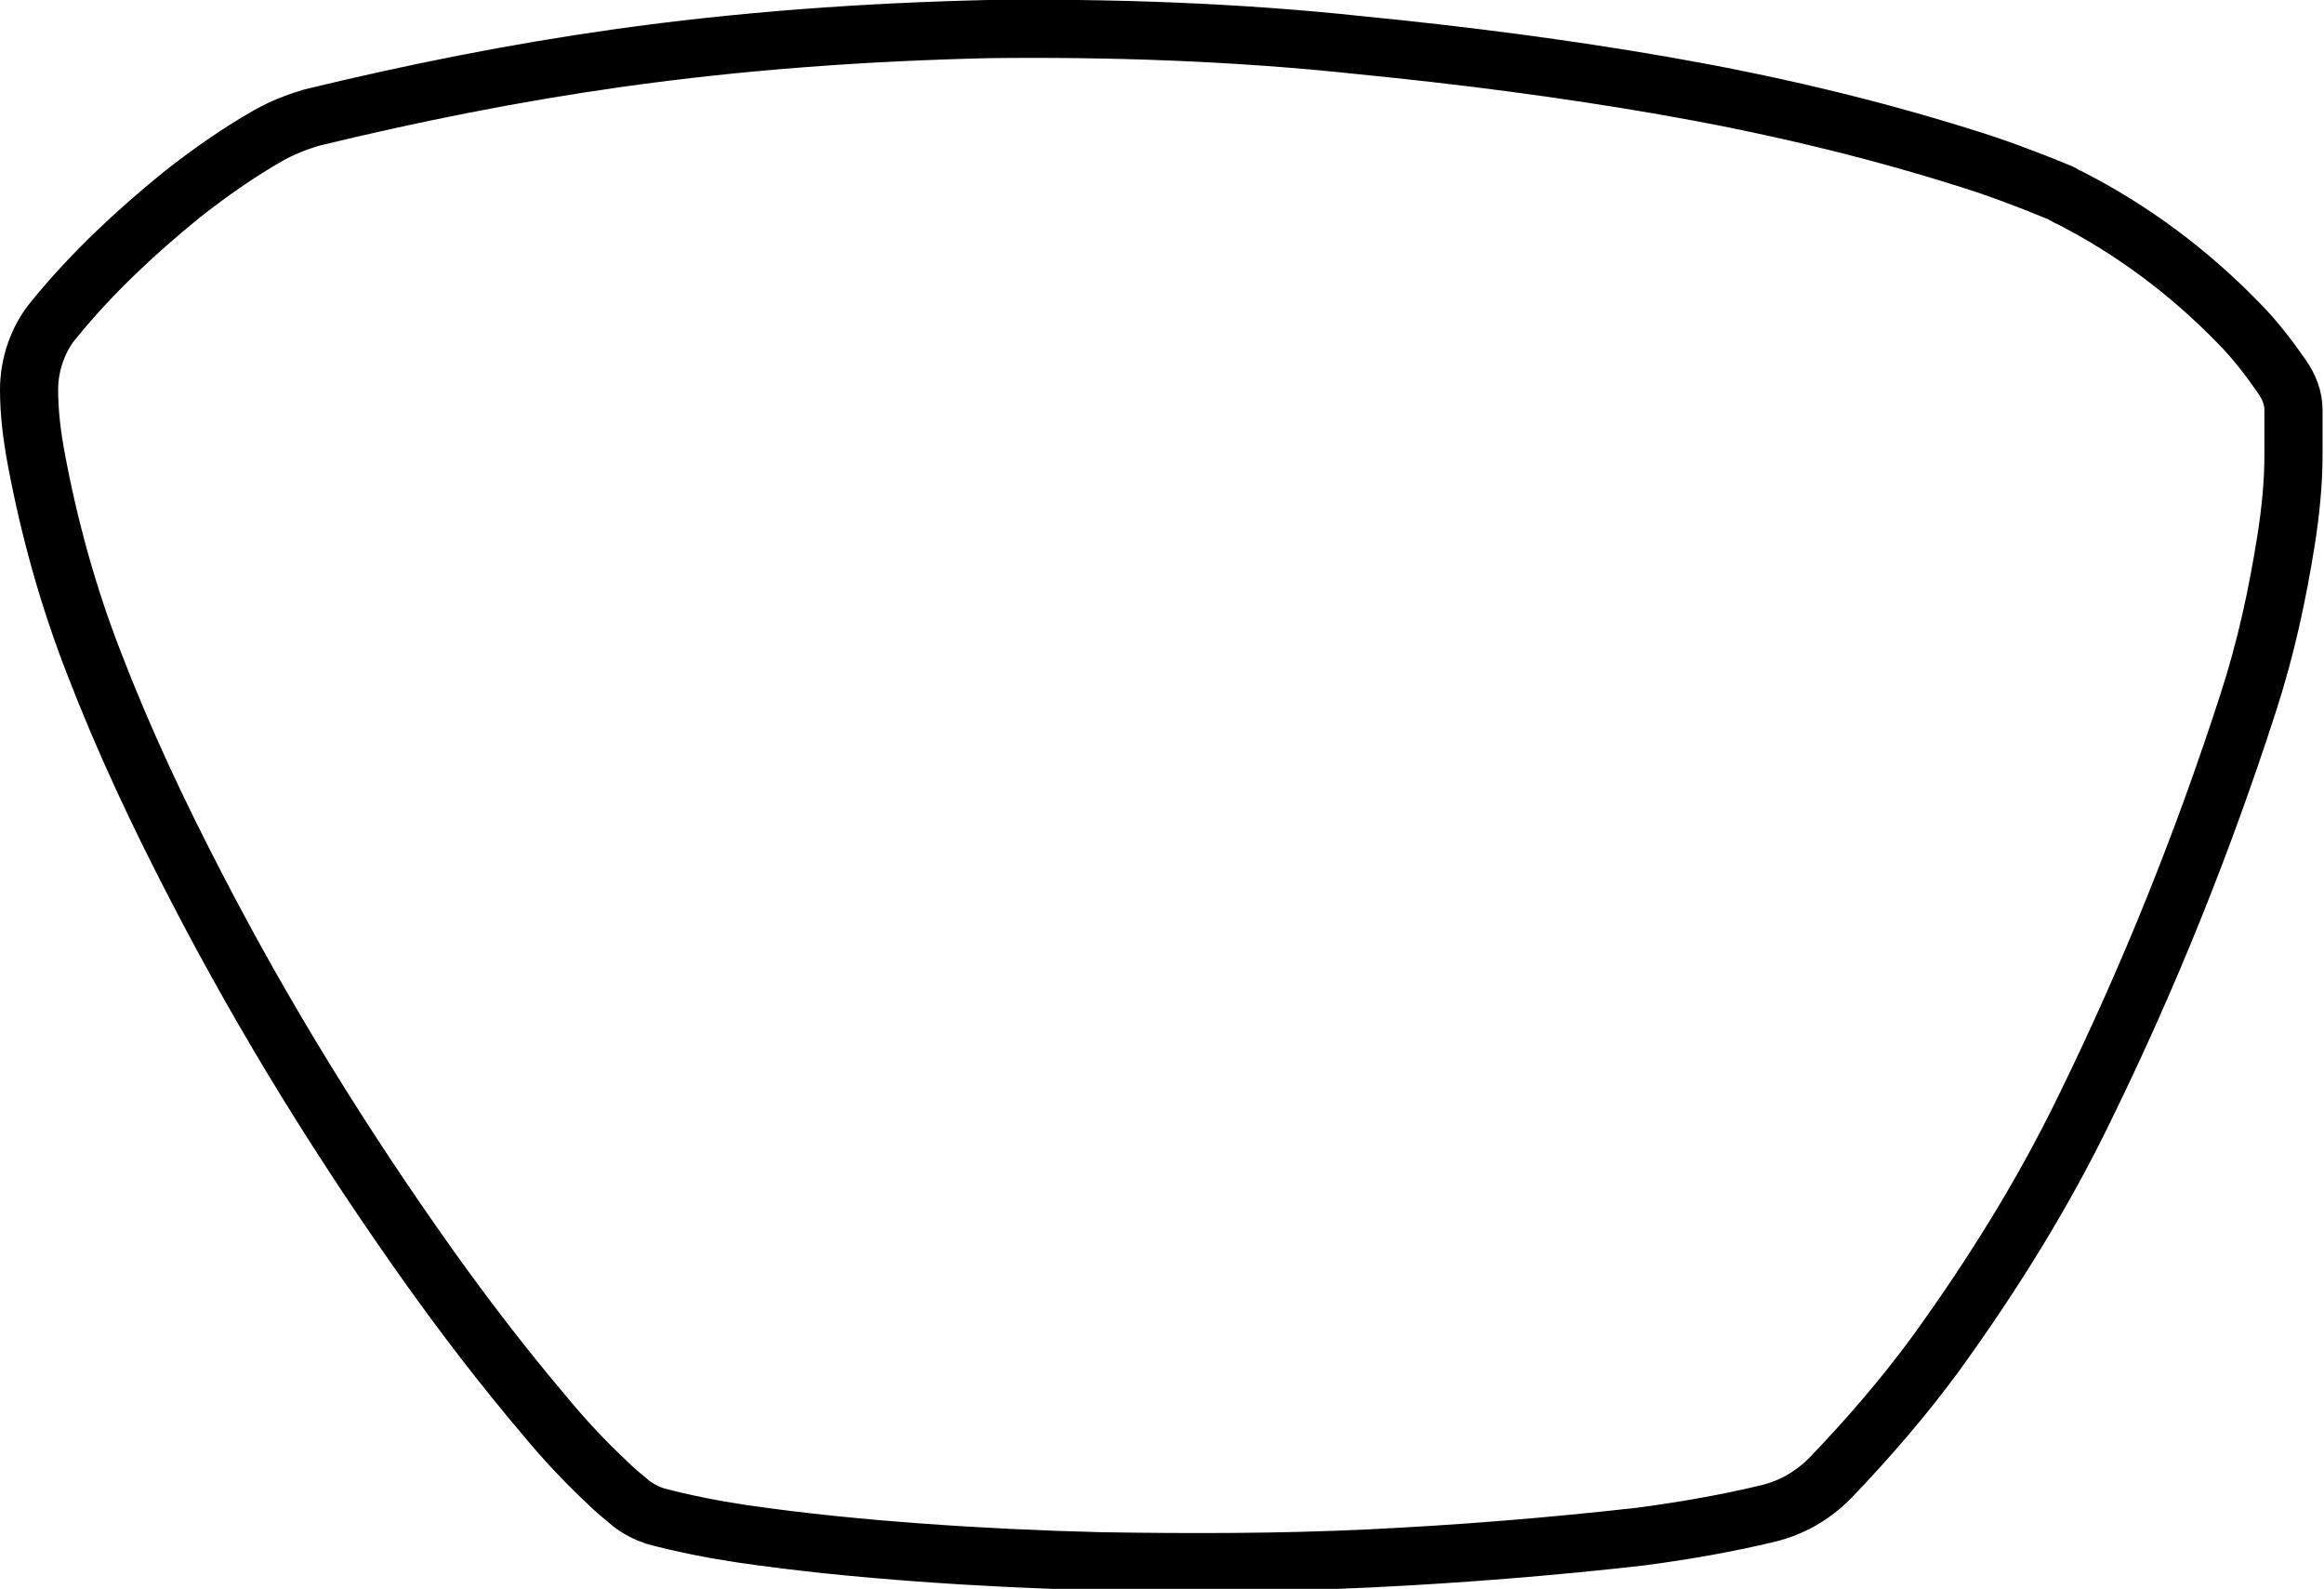 <?xml version="1.0" encoding="utf-8"?>
<!-- Generator: Adobe Illustrator 23.0.1, SVG Export Plug-In . SVG Version: 6.00 Build 0)  -->
<svg version="1.1" id="Layer_1" xmlns="http://www.w3.org/2000/svg" xmlns:xlink="http://www.w3.org/1999/xlink" x="0px" y="0px"
	 viewBox="0 0 159.9 109.3" style="enable-background:new 0 0 159.9 109.3;" xml:space="preserve">
<style type="text/css">
	.st0{fill:none;stroke:#000000;stroke-width:4;stroke-miterlimit:10;}
</style>
<path class="st0" d="M2,26.8c0,1.6,0.2,3.2,0.5,4.8c0.9,4.8,2.2,9.5,4,14.1c2,5.2,4.4,10.3,7,15.3c4.7,9.1,10.1,17.8,16,26.1
	c2.5,3.5,5.1,6.9,7.9,10.2c1.4,1.7,2.8,3.2,4.4,4.7c0.5,0.5,1,0.9,1.6,1.4c0.5,0.4,1.1,0.7,1.7,0.9c1.9,0.5,3.9,0.9,5.9,1.2
	c4.1,0.6,8.2,1,12.3,1.3c4.1,0.3,8.3,0.5,12.4,0.6c6.2,0.1,12.4,0.1,18.6-0.2c6.2-0.3,12.4-0.8,18.6-1.5c3-0.4,5.9-0.9,8.8-1.6
	c1.6-0.4,3-1.2,4.2-2.4c2.6-2.7,5.1-5.6,7.3-8.6c3.9-5.4,7.4-11,10.3-17c4.4-9,8.1-18.2,11.2-27.8c1.2-3.7,2-7.4,2.6-11.2
	c0.3-1.9,0.5-3.9,0.5-5.8c0-1,0-2.1,0-3.1c0-0.8-0.3-1.6-0.8-2.3c-0.9-1.3-1.9-2.6-3-3.7c-3.4-3.5-7.3-6.4-11.6-8.6
	c-0.3-0.1-0.5-0.3-0.8-0.4c-2.2-0.9-4.3-1.7-6.6-2.4c-6.7-2.1-13.6-3.7-20.5-4.9c-6.9-1.2-13.9-2.1-21-2.8C85.1,2.2,76.5,1.9,68,2
	c-8.5,0.2-17,0.8-25.5,2c-7.1,1-14.1,2.4-21.1,4.1c-1,0.3-2,0.7-2.9,1.2c-2.1,1.2-4.1,2.6-6,4.1C9.3,16,6.3,18.8,3.7,22
	C2.6,23.3,2,25.1,2,26.8"/>
</svg>
